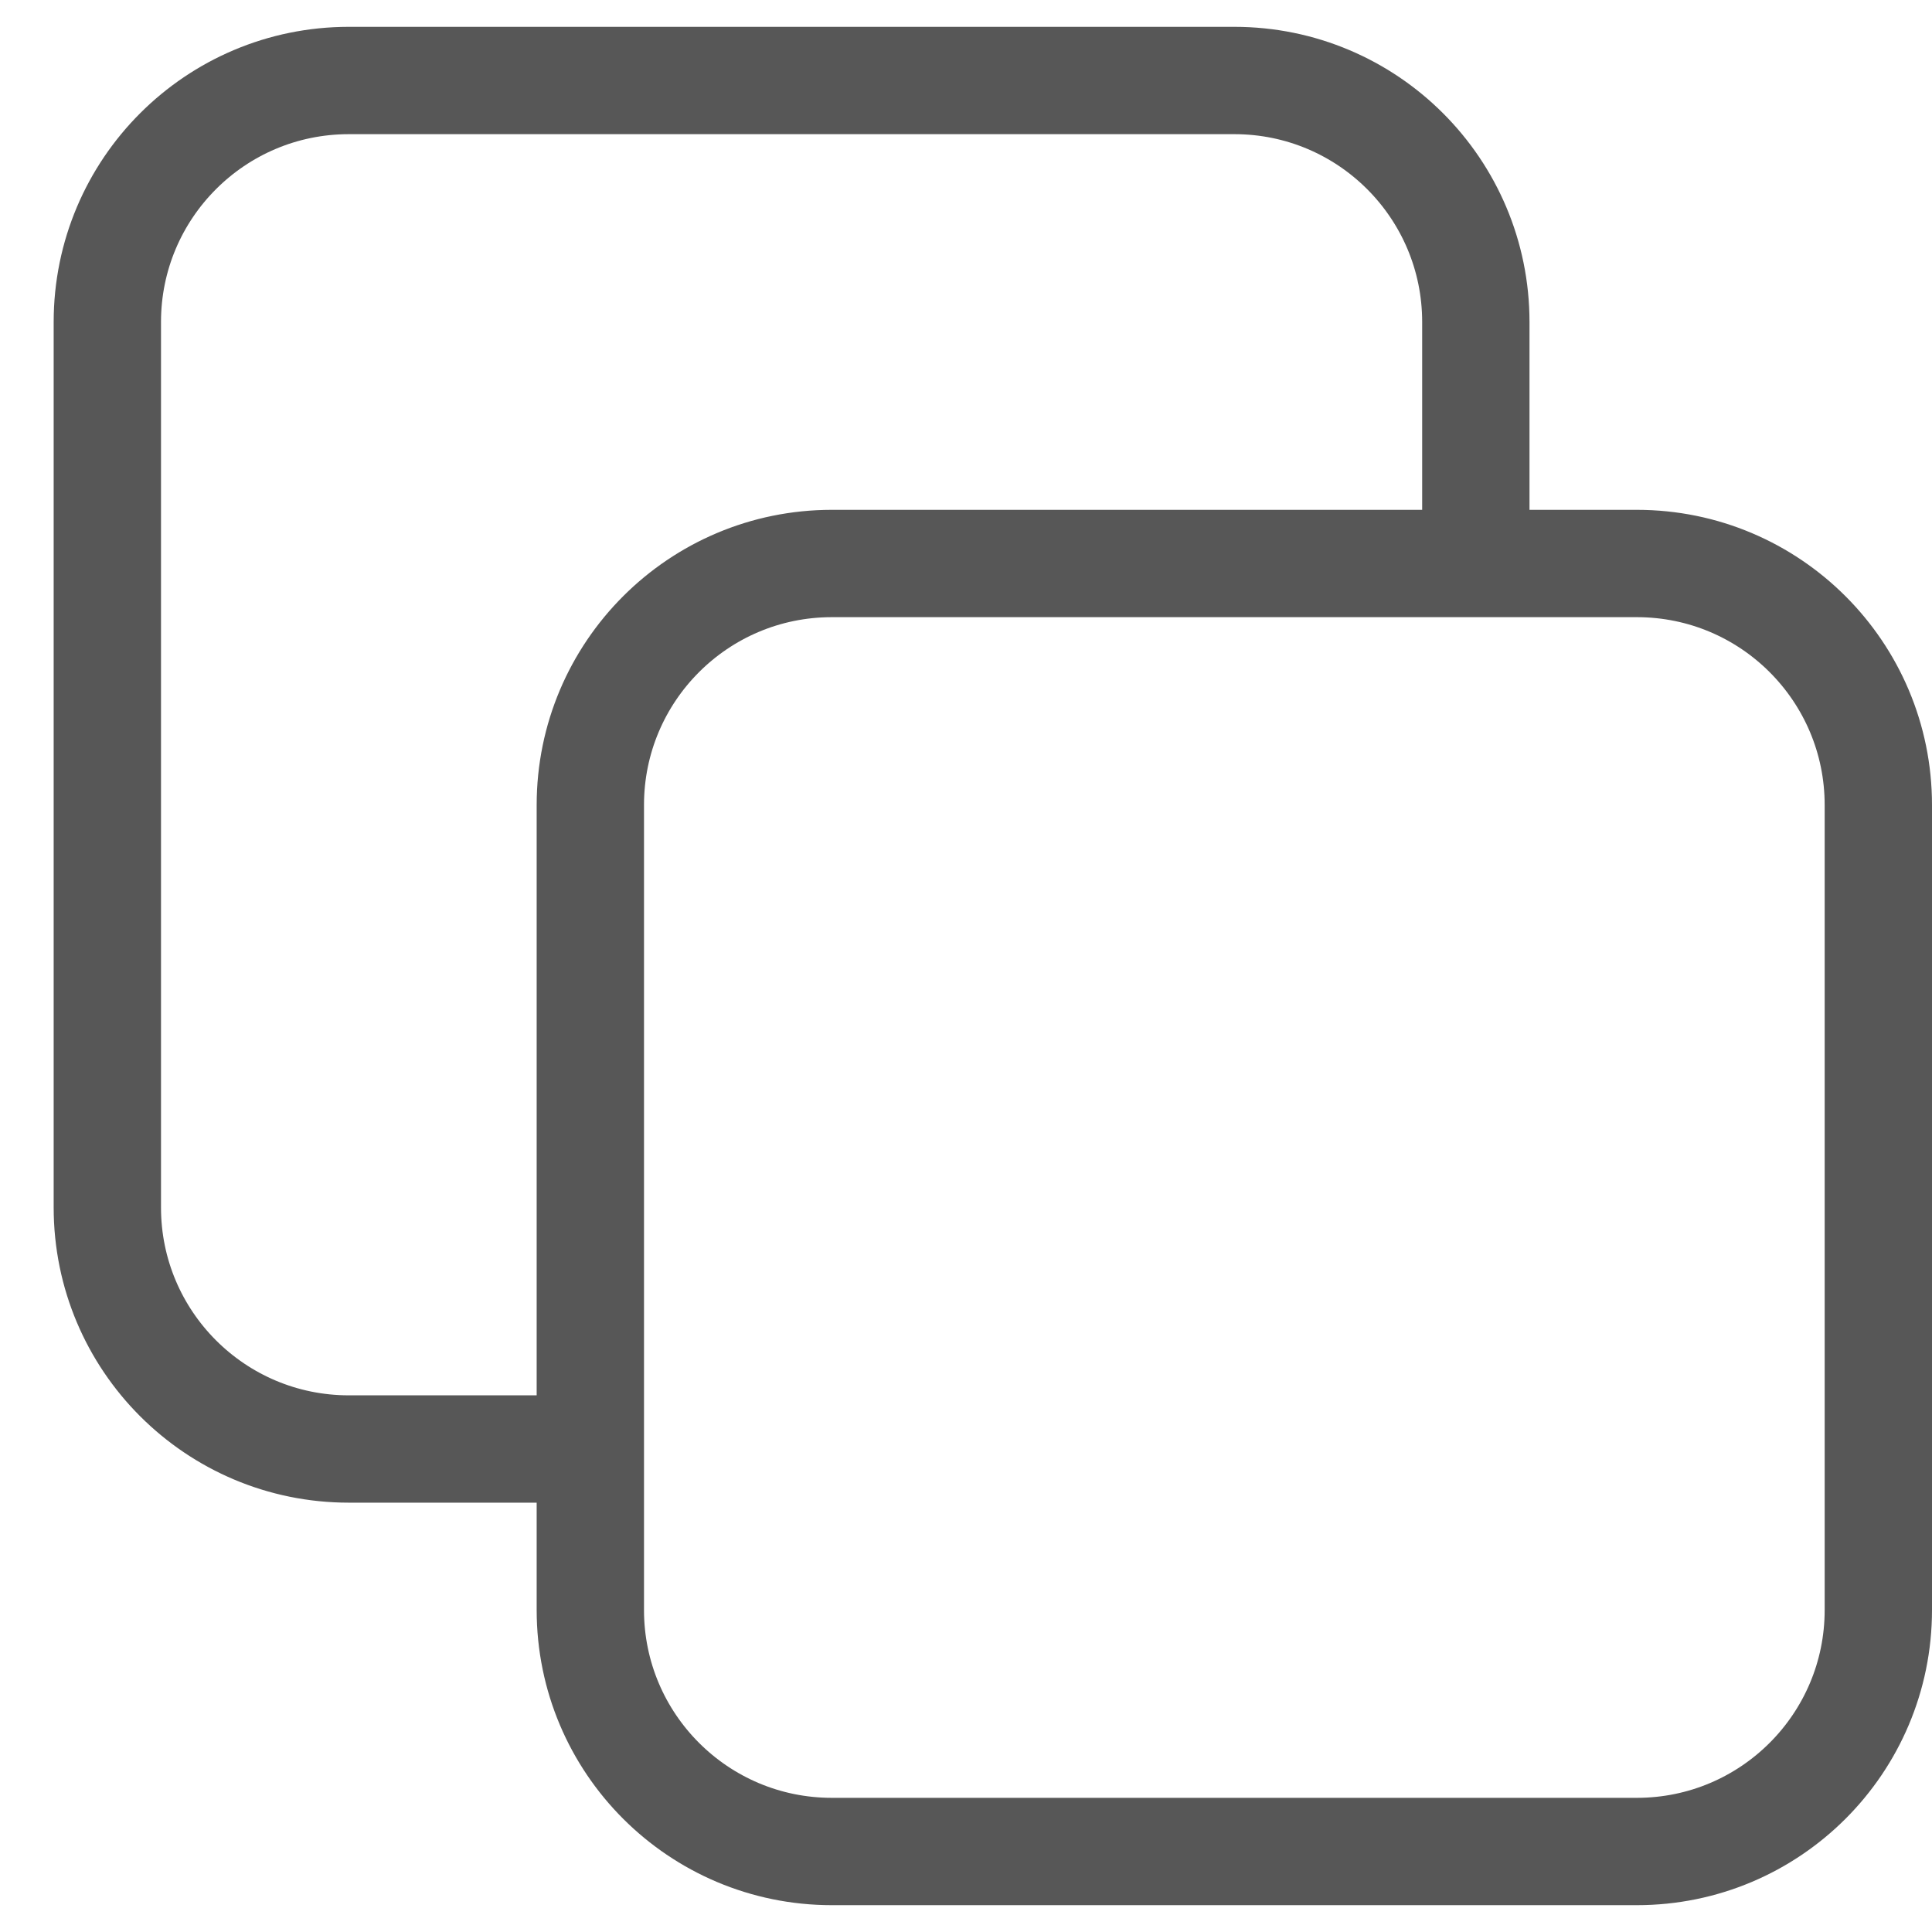 <?xml version="1.0" encoding="UTF-8"?> <svg xmlns="http://www.w3.org/2000/svg" width="18" height="18" viewBox="0 0 18 18" fill="none"><path d="M13.75 5.25V3C13.75 1.757 12.743 0.75 11.5 0.75H3.25C2.007 0.75 1 1.757 1 3V11.25C1 12.493 2.007 13.5 3.25 13.5H5.5M13.75 5.25H15.25C16.493 5.25 17.5 6.257 17.5 7.5V15C17.5 16.243 16.493 17.25 15.25 17.25H7.75C6.507 17.25 5.5 16.243 5.5 15V13.5M13.75 5.25H7.75C6.507 5.25 5.5 6.257 5.5 7.5V13.5" stroke="#575757" stroke-linecap="round" stroke-linejoin="round"></path></svg> 
